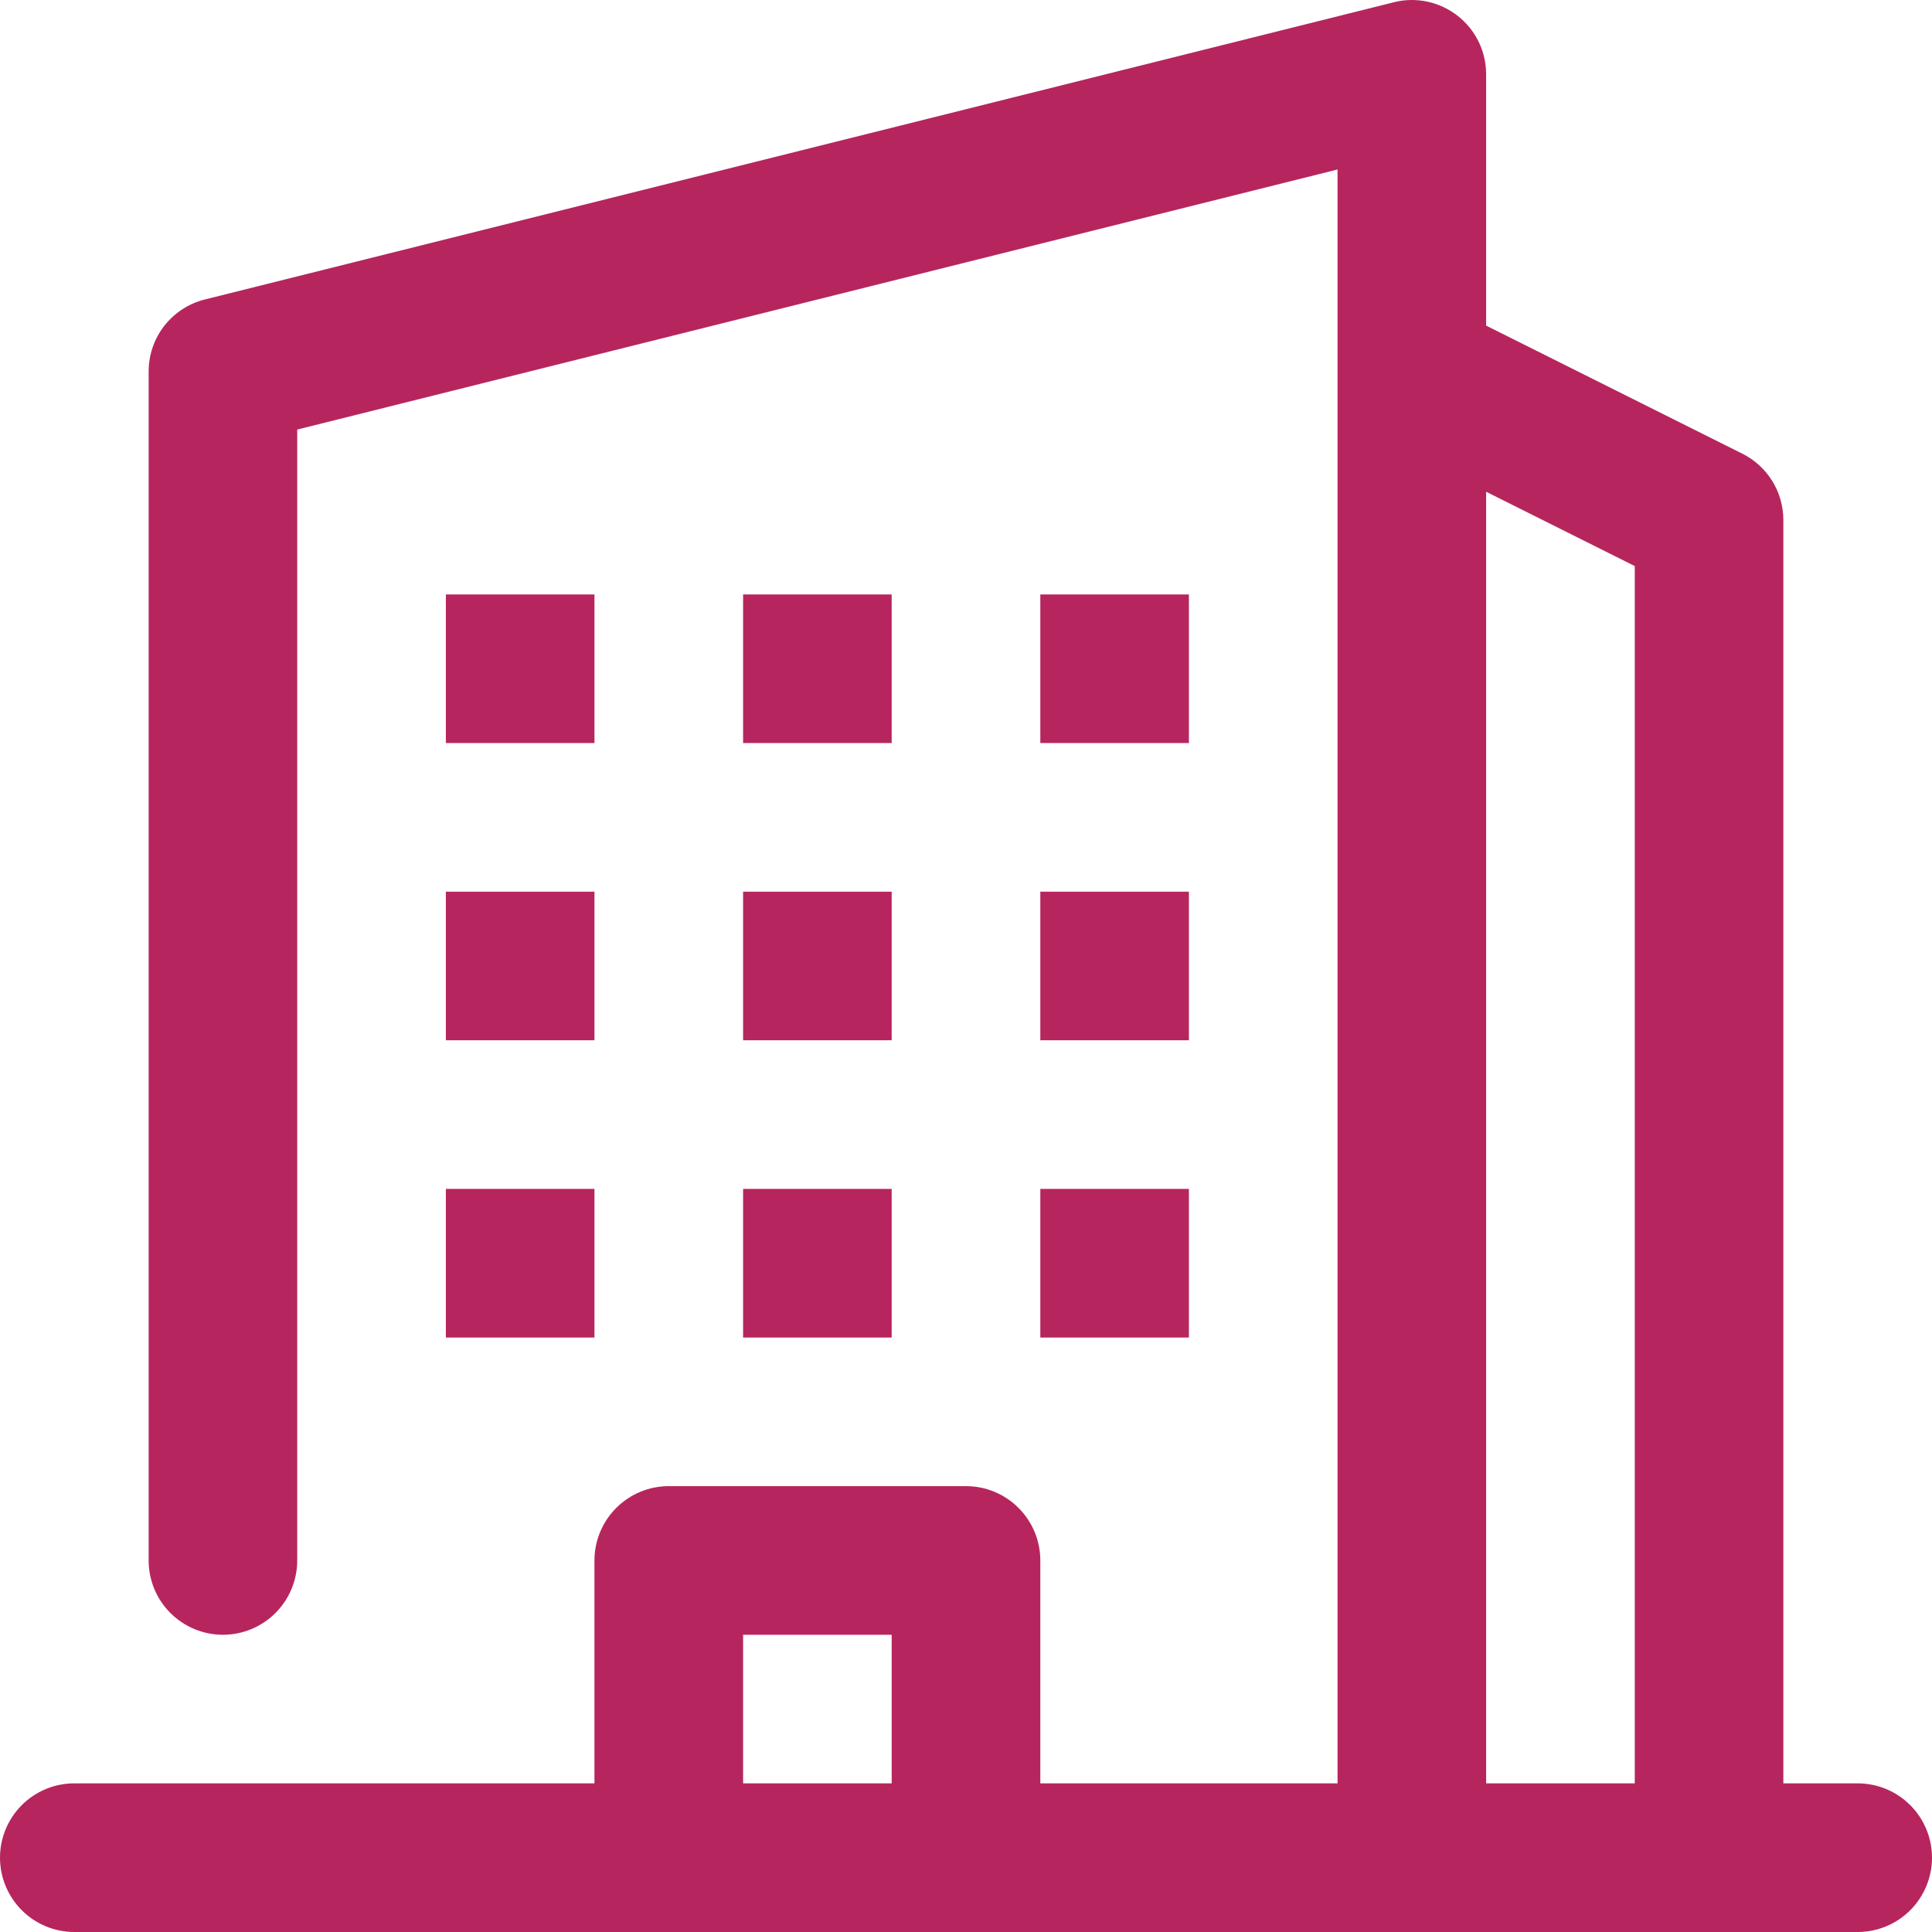 <svg width="32" height="32" viewBox="0 0 32 32" fill="none" xmlns="http://www.w3.org/2000/svg">
<g clip-path="url(#clip0_21938_15016)">
<path d="M7.385 9.846H9.846V12.307H7.385V9.846Z" fill="#B7255E"/>
<path d="M7.385 14.769H9.846V17.23H7.385V14.769Z" fill="#B7255E"/>
<path d="M7.385 19.692H9.846V22.154H7.385V19.692Z" fill="#B7255E"/>
<path d="M12.308 9.846H14.769V12.307H12.308V9.846Z" fill="#B7255E"/>
<path d="M12.308 14.769H14.769V17.23H12.308V14.769Z" fill="#B7255E"/>
<path d="M12.308 19.692H14.769V22.154H12.308V19.692Z" fill="#B7255E"/>
<path d="M17.231 9.846H19.692V12.307H17.231V9.846Z" fill="#B7255E"/>
<path d="M17.231 14.769H19.692V17.23H17.231V14.769Z" fill="#B7255E"/>
<path d="M17.231 19.692H19.692V22.154H17.231V19.692Z" fill="#B7255E"/>
<path d="M30.769 29.538H29.538V8.615C29.538 8.387 29.475 8.162 29.355 7.968C29.235 7.774 29.063 7.616 28.858 7.514L24.615 5.393V1.23C24.615 1.044 24.573 0.859 24.491 0.691C24.409 0.523 24.29 0.376 24.142 0.261C23.995 0.146 23.823 0.066 23.64 0.027C23.457 -0.012 23.268 -0.009 23.087 0.037L3.394 4.96C3.128 5.026 2.891 5.18 2.722 5.396C2.553 5.612 2.462 5.879 2.462 6.154V25.846C2.462 26.172 2.591 26.485 2.822 26.716C3.053 26.947 3.366 27.077 3.692 27.077C4.019 27.077 4.332 26.947 4.563 26.716C4.793 26.485 4.923 26.172 4.923 25.846V7.115L22.154 2.807V29.538H17.231V25.846C17.231 25.52 17.101 25.206 16.87 24.976C16.64 24.745 16.326 24.615 16 24.615H11.077C10.751 24.615 10.438 24.745 10.207 24.976C9.976 25.206 9.846 25.52 9.846 25.846V29.538H1.231C0.904 29.538 0.591 29.668 0.36 29.899C0.13 30.13 0 30.442 0 30.769C0 31.095 0.13 31.408 0.36 31.639C0.591 31.87 0.904 32 1.231 32H30.769C31.096 32 31.409 31.87 31.64 31.639C31.87 31.408 32 31.095 32 30.769C32 30.442 31.87 30.13 31.64 29.899C31.409 29.668 31.096 29.538 30.769 29.538ZM24.615 8.145L27.077 9.376V29.538H24.615V8.145ZM12.308 27.077H14.769V29.538H12.308V27.077Z" fill="#B7255E"/>
</g>
<defs>
<clipPath id="clip0_21938_15016">
<rect width="32" height="32" fill="white"/>
</clipPath>
</defs>
</svg>
